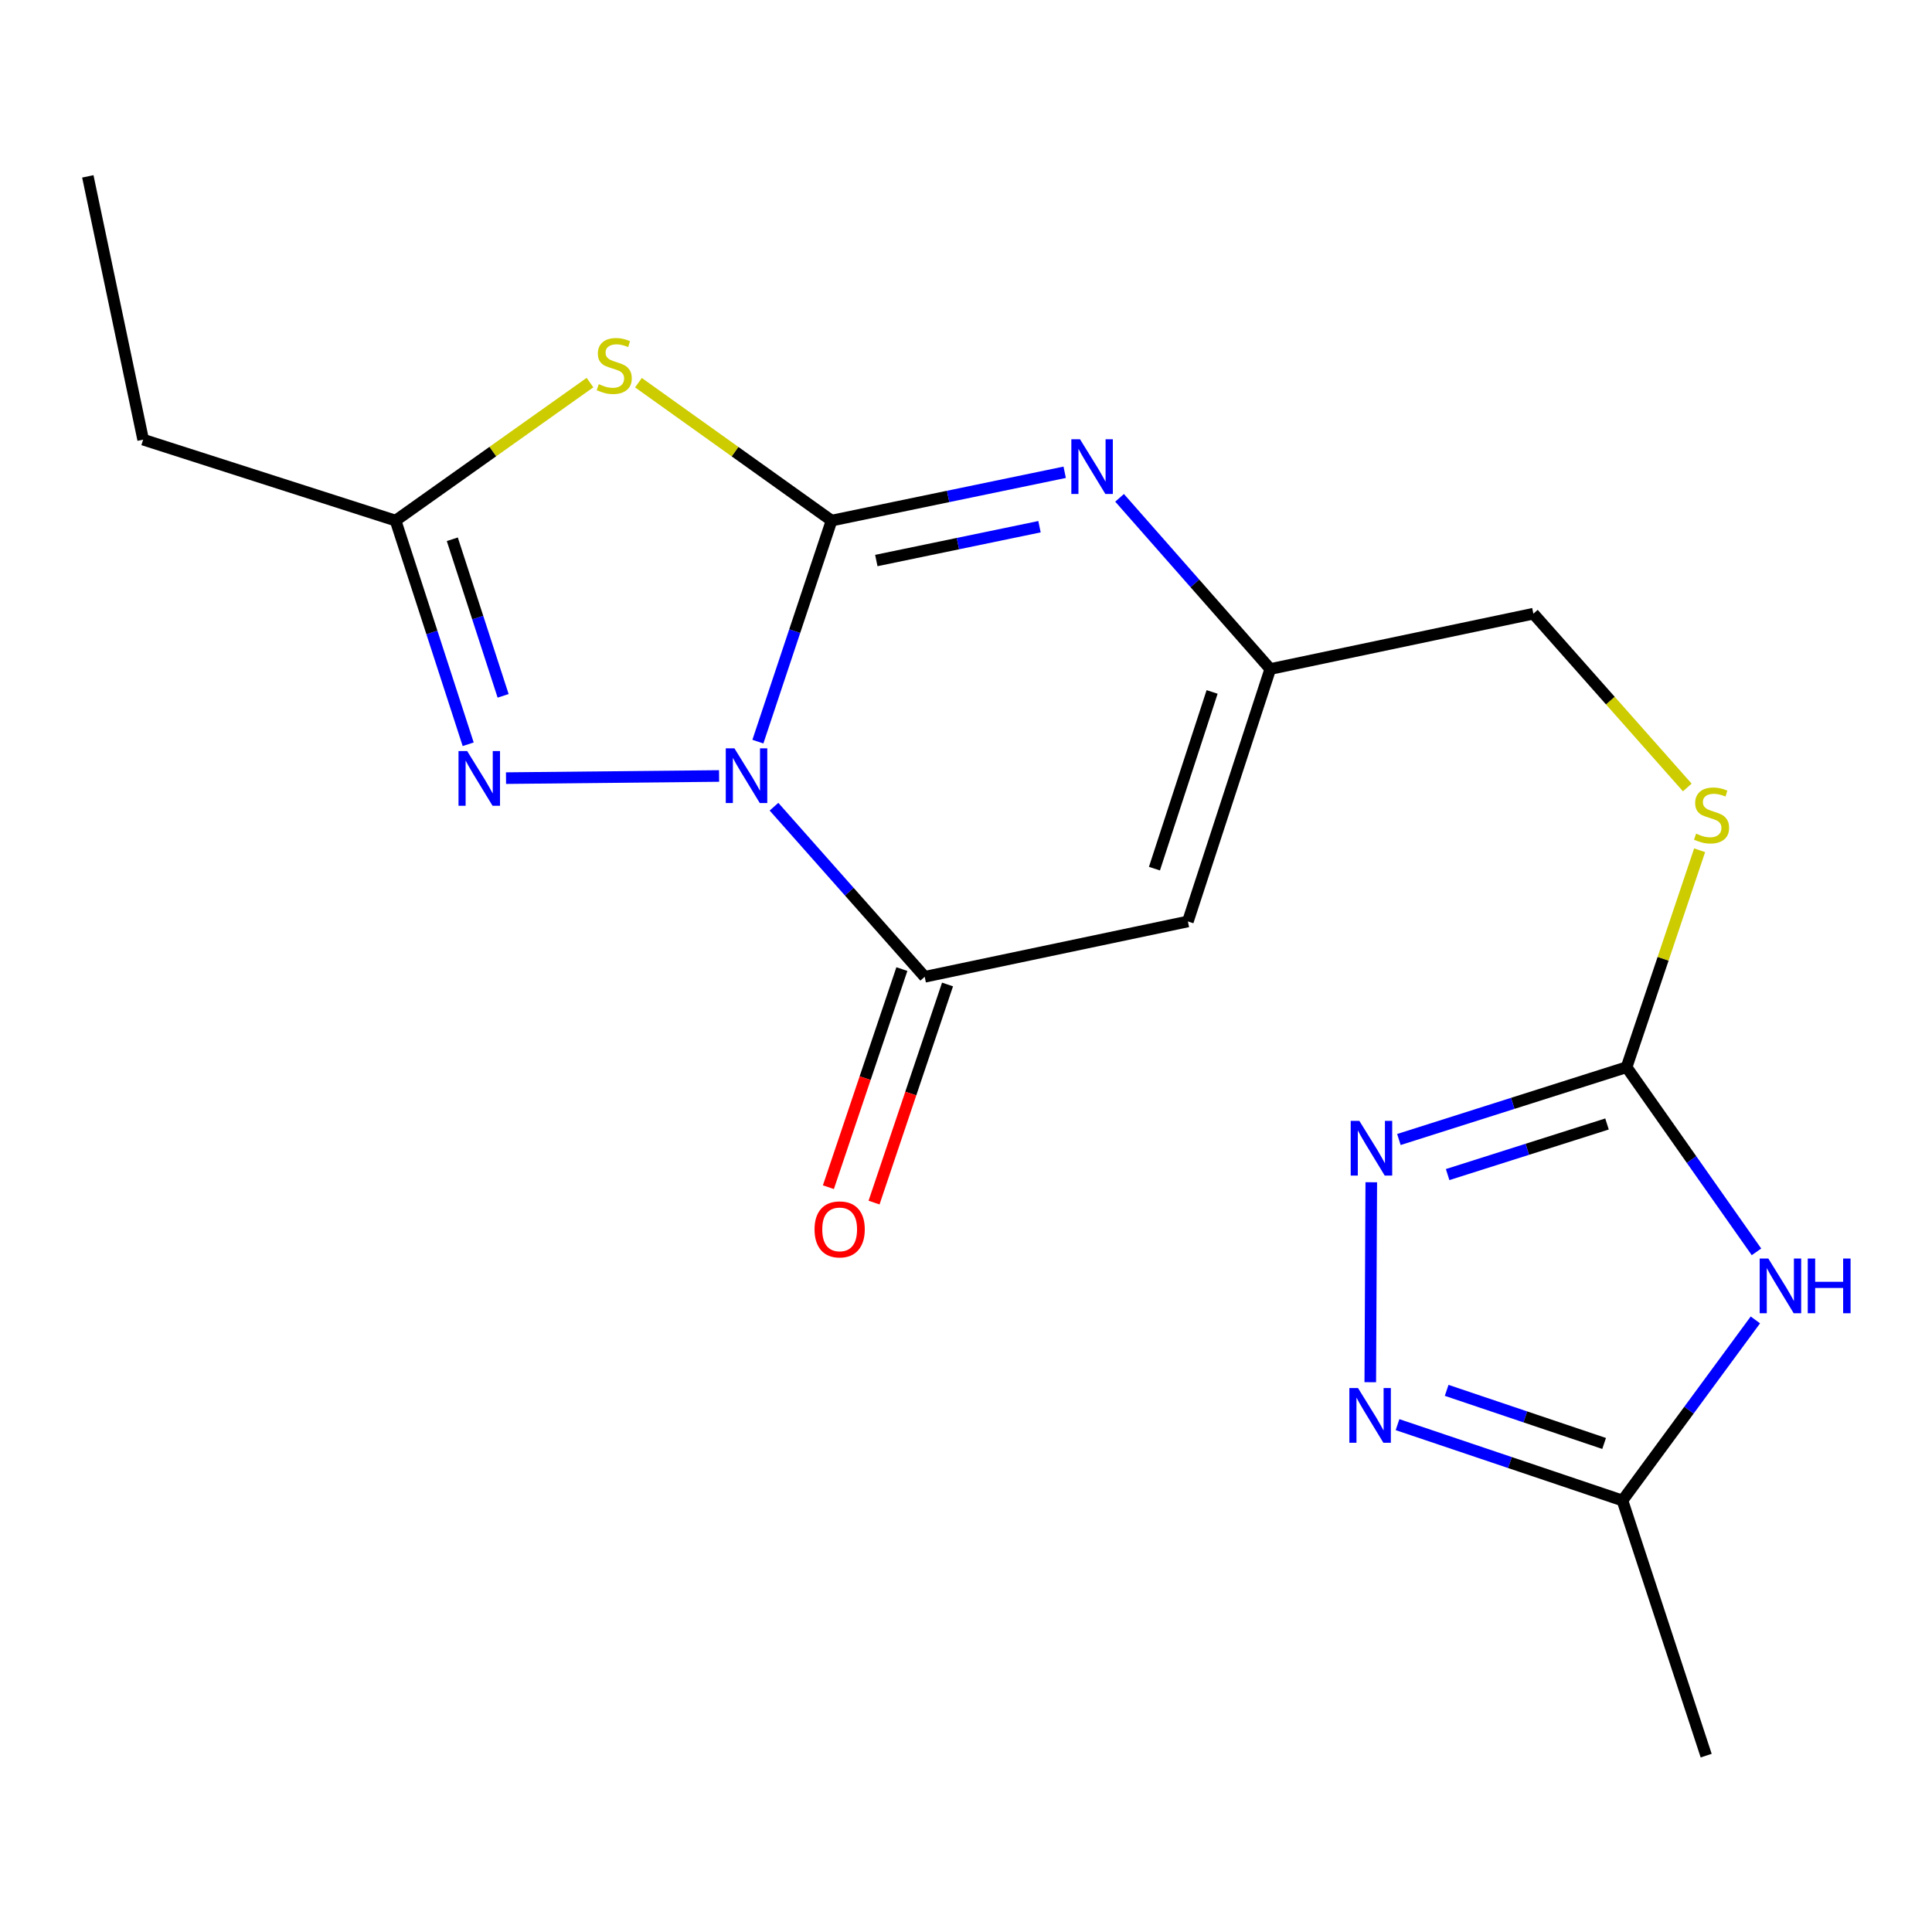 <?xml version='1.0' encoding='iso-8859-1'?>
<svg version='1.1' baseProfile='full'
              xmlns='http://www.w3.org/2000/svg'
                      xmlns:rdkit='http://www.rdkit.org/xml'
                      xmlns:xlink='http://www.w3.org/1999/xlink'
                  xml:space='preserve'
width='1000px' height='1000px' viewBox='0 0 1000 1000'>
<!-- END OF HEADER -->
<rect style='opacity:1.0;fill:#FFFFFF;stroke:none' width='1000' height='1000' x='0' y='0'> </rect>
<path class='bond-0' d='M 392.281,383.861 L 411.35,326.658' style='fill:none;fill-rule:evenodd;stroke:#0000FF;stroke-width:6px;stroke-linecap:butt;stroke-linejoin:miter;stroke-opacity:1' />
<path class='bond-0' d='M 411.35,326.658 L 430.42,269.456' style='fill:none;fill-rule:evenodd;stroke:#000000;stroke-width:6px;stroke-linecap:butt;stroke-linejoin:miter;stroke-opacity:1' />
<path class='bond-2' d='M 400.617,417.545 L 439.62,461.564' style='fill:none;fill-rule:evenodd;stroke:#0000FF;stroke-width:6px;stroke-linecap:butt;stroke-linejoin:miter;stroke-opacity:1' />
<path class='bond-2' d='M 439.62,461.564 L 478.624,505.584' style='fill:none;fill-rule:evenodd;stroke:#000000;stroke-width:6px;stroke-linecap:butt;stroke-linejoin:miter;stroke-opacity:1' />
<path class='bond-3' d='M 372.202,401.644 L 261.909,402.76' style='fill:none;fill-rule:evenodd;stroke:#0000FF;stroke-width:6px;stroke-linecap:butt;stroke-linejoin:miter;stroke-opacity:1' />
<path class='bond-1' d='M 430.42,269.456 L 380.441,233.765' style='fill:none;fill-rule:evenodd;stroke:#000000;stroke-width:6px;stroke-linecap:butt;stroke-linejoin:miter;stroke-opacity:1' />
<path class='bond-1' d='M 380.441,233.765 L 330.462,198.073' style='fill:none;fill-rule:evenodd;stroke:#CCCC00;stroke-width:6px;stroke-linecap:butt;stroke-linejoin:miter;stroke-opacity:1' />
<path class='bond-4' d='M 430.42,269.456 L 490.75,256.952' style='fill:none;fill-rule:evenodd;stroke:#000000;stroke-width:6px;stroke-linecap:butt;stroke-linejoin:miter;stroke-opacity:1' />
<path class='bond-4' d='M 490.75,256.952 L 551.08,244.449' style='fill:none;fill-rule:evenodd;stroke:#0000FF;stroke-width:6px;stroke-linecap:butt;stroke-linejoin:miter;stroke-opacity:1' />
<path class='bond-4' d='M 453.58,290.126 L 495.811,281.373' style='fill:none;fill-rule:evenodd;stroke:#000000;stroke-width:6px;stroke-linecap:butt;stroke-linejoin:miter;stroke-opacity:1' />
<path class='bond-4' d='M 495.811,281.373 L 538.043,272.621' style='fill:none;fill-rule:evenodd;stroke:#0000FF;stroke-width:6px;stroke-linecap:butt;stroke-linejoin:miter;stroke-opacity:1' />
<path class='bond-19' d='M 305.376,198.029 L 255.065,233.743' style='fill:none;fill-rule:evenodd;stroke:#CCCC00;stroke-width:6px;stroke-linecap:butt;stroke-linejoin:miter;stroke-opacity:1' />
<path class='bond-19' d='M 255.065,233.743 L 204.753,269.456' style='fill:none;fill-rule:evenodd;stroke:#000000;stroke-width:6px;stroke-linecap:butt;stroke-linejoin:miter;stroke-opacity:1' />
<path class='bond-6' d='M 478.624,505.584 L 614.852,476.944' style='fill:none;fill-rule:evenodd;stroke:#000000;stroke-width:6px;stroke-linecap:butt;stroke-linejoin:miter;stroke-opacity:1' />
<path class='bond-14' d='M 466.806,501.602 L 447.789,558.048' style='fill:none;fill-rule:evenodd;stroke:#000000;stroke-width:6px;stroke-linecap:butt;stroke-linejoin:miter;stroke-opacity:1' />
<path class='bond-14' d='M 447.789,558.048 L 428.772,614.494' style='fill:none;fill-rule:evenodd;stroke:#FF0000;stroke-width:6px;stroke-linecap:butt;stroke-linejoin:miter;stroke-opacity:1' />
<path class='bond-14' d='M 490.441,509.565 L 471.424,566.011' style='fill:none;fill-rule:evenodd;stroke:#000000;stroke-width:6px;stroke-linecap:butt;stroke-linejoin:miter;stroke-opacity:1' />
<path class='bond-14' d='M 471.424,566.011 L 452.407,622.457' style='fill:none;fill-rule:evenodd;stroke:#FF0000;stroke-width:6px;stroke-linecap:butt;stroke-linejoin:miter;stroke-opacity:1' />
<path class='bond-9' d='M 242.331,385.232 L 223.542,327.344' style='fill:none;fill-rule:evenodd;stroke:#0000FF;stroke-width:6px;stroke-linecap:butt;stroke-linejoin:miter;stroke-opacity:1' />
<path class='bond-9' d='M 223.542,327.344 L 204.753,269.456' style='fill:none;fill-rule:evenodd;stroke:#000000;stroke-width:6px;stroke-linecap:butt;stroke-linejoin:miter;stroke-opacity:1' />
<path class='bond-9' d='M 260.416,360.166 L 247.264,319.644' style='fill:none;fill-rule:evenodd;stroke:#0000FF;stroke-width:6px;stroke-linecap:butt;stroke-linejoin:miter;stroke-opacity:1' />
<path class='bond-9' d='M 247.264,319.644 L 234.112,279.123' style='fill:none;fill-rule:evenodd;stroke:#000000;stroke-width:6px;stroke-linecap:butt;stroke-linejoin:miter;stroke-opacity:1' />
<path class='bond-20' d='M 579.492,257.676 L 618.489,301.981' style='fill:none;fill-rule:evenodd;stroke:#0000FF;stroke-width:6px;stroke-linecap:butt;stroke-linejoin:miter;stroke-opacity:1' />
<path class='bond-20' d='M 618.489,301.981 L 657.486,346.285' style='fill:none;fill-rule:evenodd;stroke:#000000;stroke-width:6px;stroke-linecap:butt;stroke-linejoin:miter;stroke-opacity:1' />
<path class='bond-5' d='M 909.151,647.955 L 875.535,600.172' style='fill:none;fill-rule:evenodd;stroke:#0000FF;stroke-width:6px;stroke-linecap:butt;stroke-linejoin:miter;stroke-opacity:1' />
<path class='bond-5' d='M 875.535,600.172 L 841.919,552.388' style='fill:none;fill-rule:evenodd;stroke:#000000;stroke-width:6px;stroke-linecap:butt;stroke-linejoin:miter;stroke-opacity:1' />
<path class='bond-12' d='M 908.586,683.183 L 874.186,729.919' style='fill:none;fill-rule:evenodd;stroke:#0000FF;stroke-width:6px;stroke-linecap:butt;stroke-linejoin:miter;stroke-opacity:1' />
<path class='bond-12' d='M 874.186,729.919 L 839.785,776.656' style='fill:none;fill-rule:evenodd;stroke:#000000;stroke-width:6px;stroke-linecap:butt;stroke-linejoin:miter;stroke-opacity:1' />
<path class='bond-11' d='M 614.852,476.944 L 657.486,346.285' style='fill:none;fill-rule:evenodd;stroke:#000000;stroke-width:6px;stroke-linecap:butt;stroke-linejoin:miter;stroke-opacity:1' />
<path class='bond-11' d='M 597.537,449.609 L 627.381,358.148' style='fill:none;fill-rule:evenodd;stroke:#000000;stroke-width:6px;stroke-linecap:butt;stroke-linejoin:miter;stroke-opacity:1' />
<path class='bond-7' d='M 841.919,552.388 L 860.822,496.242' style='fill:none;fill-rule:evenodd;stroke:#000000;stroke-width:6px;stroke-linecap:butt;stroke-linejoin:miter;stroke-opacity:1' />
<path class='bond-7' d='M 860.822,496.242 L 879.726,440.097' style='fill:none;fill-rule:evenodd;stroke:#CCCC00;stroke-width:6px;stroke-linecap:butt;stroke-linejoin:miter;stroke-opacity:1' />
<path class='bond-8' d='M 841.919,552.388 L 782.991,571.097' style='fill:none;fill-rule:evenodd;stroke:#000000;stroke-width:6px;stroke-linecap:butt;stroke-linejoin:miter;stroke-opacity:1' />
<path class='bond-8' d='M 782.991,571.097 L 724.064,589.806' style='fill:none;fill-rule:evenodd;stroke:#0000FF;stroke-width:6px;stroke-linecap:butt;stroke-linejoin:miter;stroke-opacity:1' />
<path class='bond-8' d='M 831.787,581.772 L 790.538,594.868' style='fill:none;fill-rule:evenodd;stroke:#000000;stroke-width:6px;stroke-linecap:butt;stroke-linejoin:miter;stroke-opacity:1' />
<path class='bond-8' d='M 790.538,594.868 L 749.289,607.964' style='fill:none;fill-rule:evenodd;stroke:#0000FF;stroke-width:6px;stroke-linecap:butt;stroke-linejoin:miter;stroke-opacity:1' />
<path class='bond-10' d='M 709.772,611.933 L 709.254,715.432' style='fill:none;fill-rule:evenodd;stroke:#0000FF;stroke-width:6px;stroke-linecap:butt;stroke-linejoin:miter;stroke-opacity:1' />
<path class='bond-16' d='M 204.753,269.456 L 74.094,227.556' style='fill:none;fill-rule:evenodd;stroke:#000000;stroke-width:6px;stroke-linecap:butt;stroke-linejoin:miter;stroke-opacity:1' />
<path class='bond-21' d='M 723.354,737.392 L 781.569,757.024' style='fill:none;fill-rule:evenodd;stroke:#0000FF;stroke-width:6px;stroke-linecap:butt;stroke-linejoin:miter;stroke-opacity:1' />
<path class='bond-21' d='M 781.569,757.024 L 839.785,776.656' style='fill:none;fill-rule:evenodd;stroke:#000000;stroke-width:6px;stroke-linecap:butt;stroke-linejoin:miter;stroke-opacity:1' />
<path class='bond-21' d='M 748.788,719.649 L 789.539,733.391' style='fill:none;fill-rule:evenodd;stroke:#0000FF;stroke-width:6px;stroke-linecap:butt;stroke-linejoin:miter;stroke-opacity:1' />
<path class='bond-21' d='M 789.539,733.391 L 830.29,747.134' style='fill:none;fill-rule:evenodd;stroke:#000000;stroke-width:6px;stroke-linecap:butt;stroke-linejoin:miter;stroke-opacity:1' />
<path class='bond-15' d='M 657.486,346.285 L 793.673,317.646' style='fill:none;fill-rule:evenodd;stroke:#000000;stroke-width:6px;stroke-linecap:butt;stroke-linejoin:miter;stroke-opacity:1' />
<path class='bond-17' d='M 839.785,776.656 L 883.111,908.714' style='fill:none;fill-rule:evenodd;stroke:#000000;stroke-width:6px;stroke-linecap:butt;stroke-linejoin:miter;stroke-opacity:1' />
<path class='bond-13' d='M 873.339,407.593 L 833.506,362.619' style='fill:none;fill-rule:evenodd;stroke:#CCCC00;stroke-width:6px;stroke-linecap:butt;stroke-linejoin:miter;stroke-opacity:1' />
<path class='bond-13' d='M 833.506,362.619 L 793.673,317.646' style='fill:none;fill-rule:evenodd;stroke:#000000;stroke-width:6px;stroke-linecap:butt;stroke-linejoin:miter;stroke-opacity:1' />
<path class='bond-18' d='M 74.094,227.556 L 45.455,91.286' style='fill:none;fill-rule:evenodd;stroke:#000000;stroke-width:6px;stroke-linecap:butt;stroke-linejoin:miter;stroke-opacity:1' />
<path  class='atom-0' d='M 380.14 387.34
L 389.42 402.34
Q 390.34 403.82, 391.82 406.5
Q 393.3 409.18, 393.38 409.34
L 393.38 387.34
L 397.14 387.34
L 397.14 415.66
L 393.26 415.66
L 383.3 399.26
Q 382.14 397.34, 380.9 395.14
Q 379.7 392.94, 379.34 392.26
L 379.34 415.66
L 375.66 415.66
L 375.66 387.34
L 380.14 387.34
' fill='#0000FF'/>
<path  class='atom-2' d='M 309.926 198.841
Q 310.246 198.961, 311.566 199.521
Q 312.886 200.081, 314.326 200.441
Q 315.806 200.761, 317.246 200.761
Q 319.926 200.761, 321.486 199.481
Q 323.046 198.161, 323.046 195.881
Q 323.046 194.321, 322.246 193.361
Q 321.486 192.401, 320.286 191.881
Q 319.086 191.361, 317.086 190.761
Q 314.566 190.001, 313.046 189.281
Q 311.566 188.561, 310.486 187.041
Q 309.446 185.521, 309.446 182.961
Q 309.446 179.401, 311.846 177.201
Q 314.286 175.001, 319.086 175.001
Q 322.366 175.001, 326.086 176.561
L 325.166 179.641
Q 321.766 178.241, 319.206 178.241
Q 316.446 178.241, 314.926 179.401
Q 313.406 180.521, 313.446 182.481
Q 313.446 184.001, 314.206 184.921
Q 315.006 185.841, 316.126 186.361
Q 317.286 186.881, 319.206 187.481
Q 321.766 188.281, 323.286 189.081
Q 324.806 189.881, 325.886 191.521
Q 327.006 193.121, 327.006 195.881
Q 327.006 199.801, 324.366 201.921
Q 321.766 204.001, 317.406 204.001
Q 314.886 204.001, 312.966 203.441
Q 311.086 202.921, 308.846 202.001
L 309.926 198.841
' fill='#CCCC00'/>
<path  class='atom-4' d='M 241.806 388.74
L 251.086 403.74
Q 252.006 405.22, 253.486 407.9
Q 254.966 410.58, 255.046 410.74
L 255.046 388.74
L 258.806 388.74
L 258.806 417.06
L 254.926 417.06
L 244.966 400.66
Q 243.806 398.74, 242.566 396.54
Q 241.366 394.34, 241.006 393.66
L 241.006 417.06
L 237.326 417.06
L 237.326 388.74
L 241.806 388.74
' fill='#0000FF'/>
<path  class='atom-5' d='M 559.003 227.349
L 568.283 242.349
Q 569.203 243.829, 570.683 246.509
Q 572.163 249.189, 572.243 249.349
L 572.243 227.349
L 576.003 227.349
L 576.003 255.669
L 572.123 255.669
L 562.163 239.269
Q 561.003 237.349, 559.763 235.149
Q 558.563 232.949, 558.203 232.269
L 558.203 255.669
L 554.523 255.669
L 554.523 227.349
L 559.003 227.349
' fill='#0000FF'/>
<path  class='atom-6' d='M 915.287 651.415
L 924.567 666.415
Q 925.487 667.895, 926.967 670.575
Q 928.447 673.255, 928.527 673.415
L 928.527 651.415
L 932.287 651.415
L 932.287 679.735
L 928.407 679.735
L 918.447 663.335
Q 917.287 661.415, 916.047 659.215
Q 914.847 657.015, 914.487 656.335
L 914.487 679.735
L 910.807 679.735
L 910.807 651.415
L 915.287 651.415
' fill='#0000FF'/>
<path  class='atom-6' d='M 935.687 651.415
L 939.527 651.415
L 939.527 663.455
L 954.007 663.455
L 954.007 651.415
L 957.847 651.415
L 957.847 679.735
L 954.007 679.735
L 954.007 666.655
L 939.527 666.655
L 939.527 679.735
L 935.687 679.735
L 935.687 651.415
' fill='#0000FF'/>
<path  class='atom-9' d='M 703.6 580.155
L 712.88 595.155
Q 713.8 596.635, 715.28 599.315
Q 716.76 601.995, 716.84 602.155
L 716.84 580.155
L 720.6 580.155
L 720.6 608.475
L 716.72 608.475
L 706.76 592.075
Q 705.6 590.155, 704.36 587.955
Q 703.16 585.755, 702.8 585.075
L 702.8 608.475
L 699.12 608.475
L 699.12 580.155
L 703.6 580.155
' fill='#0000FF'/>
<path  class='atom-11' d='M 702.908 718.449
L 712.188 733.449
Q 713.108 734.929, 714.588 737.609
Q 716.068 740.289, 716.148 740.449
L 716.148 718.449
L 719.908 718.449
L 719.908 746.769
L 716.028 746.769
L 706.068 730.369
Q 704.908 728.449, 703.668 726.249
Q 702.468 724.049, 702.108 723.369
L 702.108 746.769
L 698.428 746.769
L 698.428 718.449
L 702.908 718.449
' fill='#0000FF'/>
<path  class='atom-14' d='M 877.896 431.491
Q 878.216 431.611, 879.536 432.171
Q 880.856 432.731, 882.296 433.091
Q 883.776 433.411, 885.216 433.411
Q 887.896 433.411, 889.456 432.131
Q 891.016 430.811, 891.016 428.531
Q 891.016 426.971, 890.216 426.011
Q 889.456 425.051, 888.256 424.531
Q 887.056 424.011, 885.056 423.411
Q 882.536 422.651, 881.016 421.931
Q 879.536 421.211, 878.456 419.691
Q 877.416 418.171, 877.416 415.611
Q 877.416 412.051, 879.816 409.851
Q 882.256 407.651, 887.056 407.651
Q 890.336 407.651, 894.056 409.211
L 893.136 412.291
Q 889.736 410.891, 887.176 410.891
Q 884.416 410.891, 882.896 412.051
Q 881.376 413.171, 881.416 415.131
Q 881.416 416.651, 882.176 417.571
Q 882.976 418.491, 884.096 419.011
Q 885.256 419.531, 887.176 420.131
Q 889.736 420.931, 891.256 421.731
Q 892.776 422.531, 893.856 424.171
Q 894.976 425.771, 894.976 428.531
Q 894.976 432.451, 892.336 434.571
Q 889.736 436.651, 885.376 436.651
Q 882.856 436.651, 880.936 436.091
Q 879.056 435.571, 876.816 434.651
L 877.896 431.491
' fill='#CCCC00'/>
<path  class='atom-15' d='M 421.604 636.323
Q 421.604 629.523, 424.964 625.723
Q 428.324 621.923, 434.604 621.923
Q 440.884 621.923, 444.244 625.723
Q 447.604 629.523, 447.604 636.323
Q 447.604 643.203, 444.204 647.123
Q 440.804 651.003, 434.604 651.003
Q 428.364 651.003, 424.964 647.123
Q 421.604 643.243, 421.604 636.323
M 434.604 647.803
Q 438.924 647.803, 441.244 644.923
Q 443.604 642.003, 443.604 636.323
Q 443.604 630.763, 441.244 627.963
Q 438.924 625.123, 434.604 625.123
Q 430.284 625.123, 427.924 627.923
Q 425.604 630.723, 425.604 636.323
Q 425.604 642.043, 427.924 644.923
Q 430.284 647.803, 434.604 647.803
' fill='#FF0000'/>
</svg>
